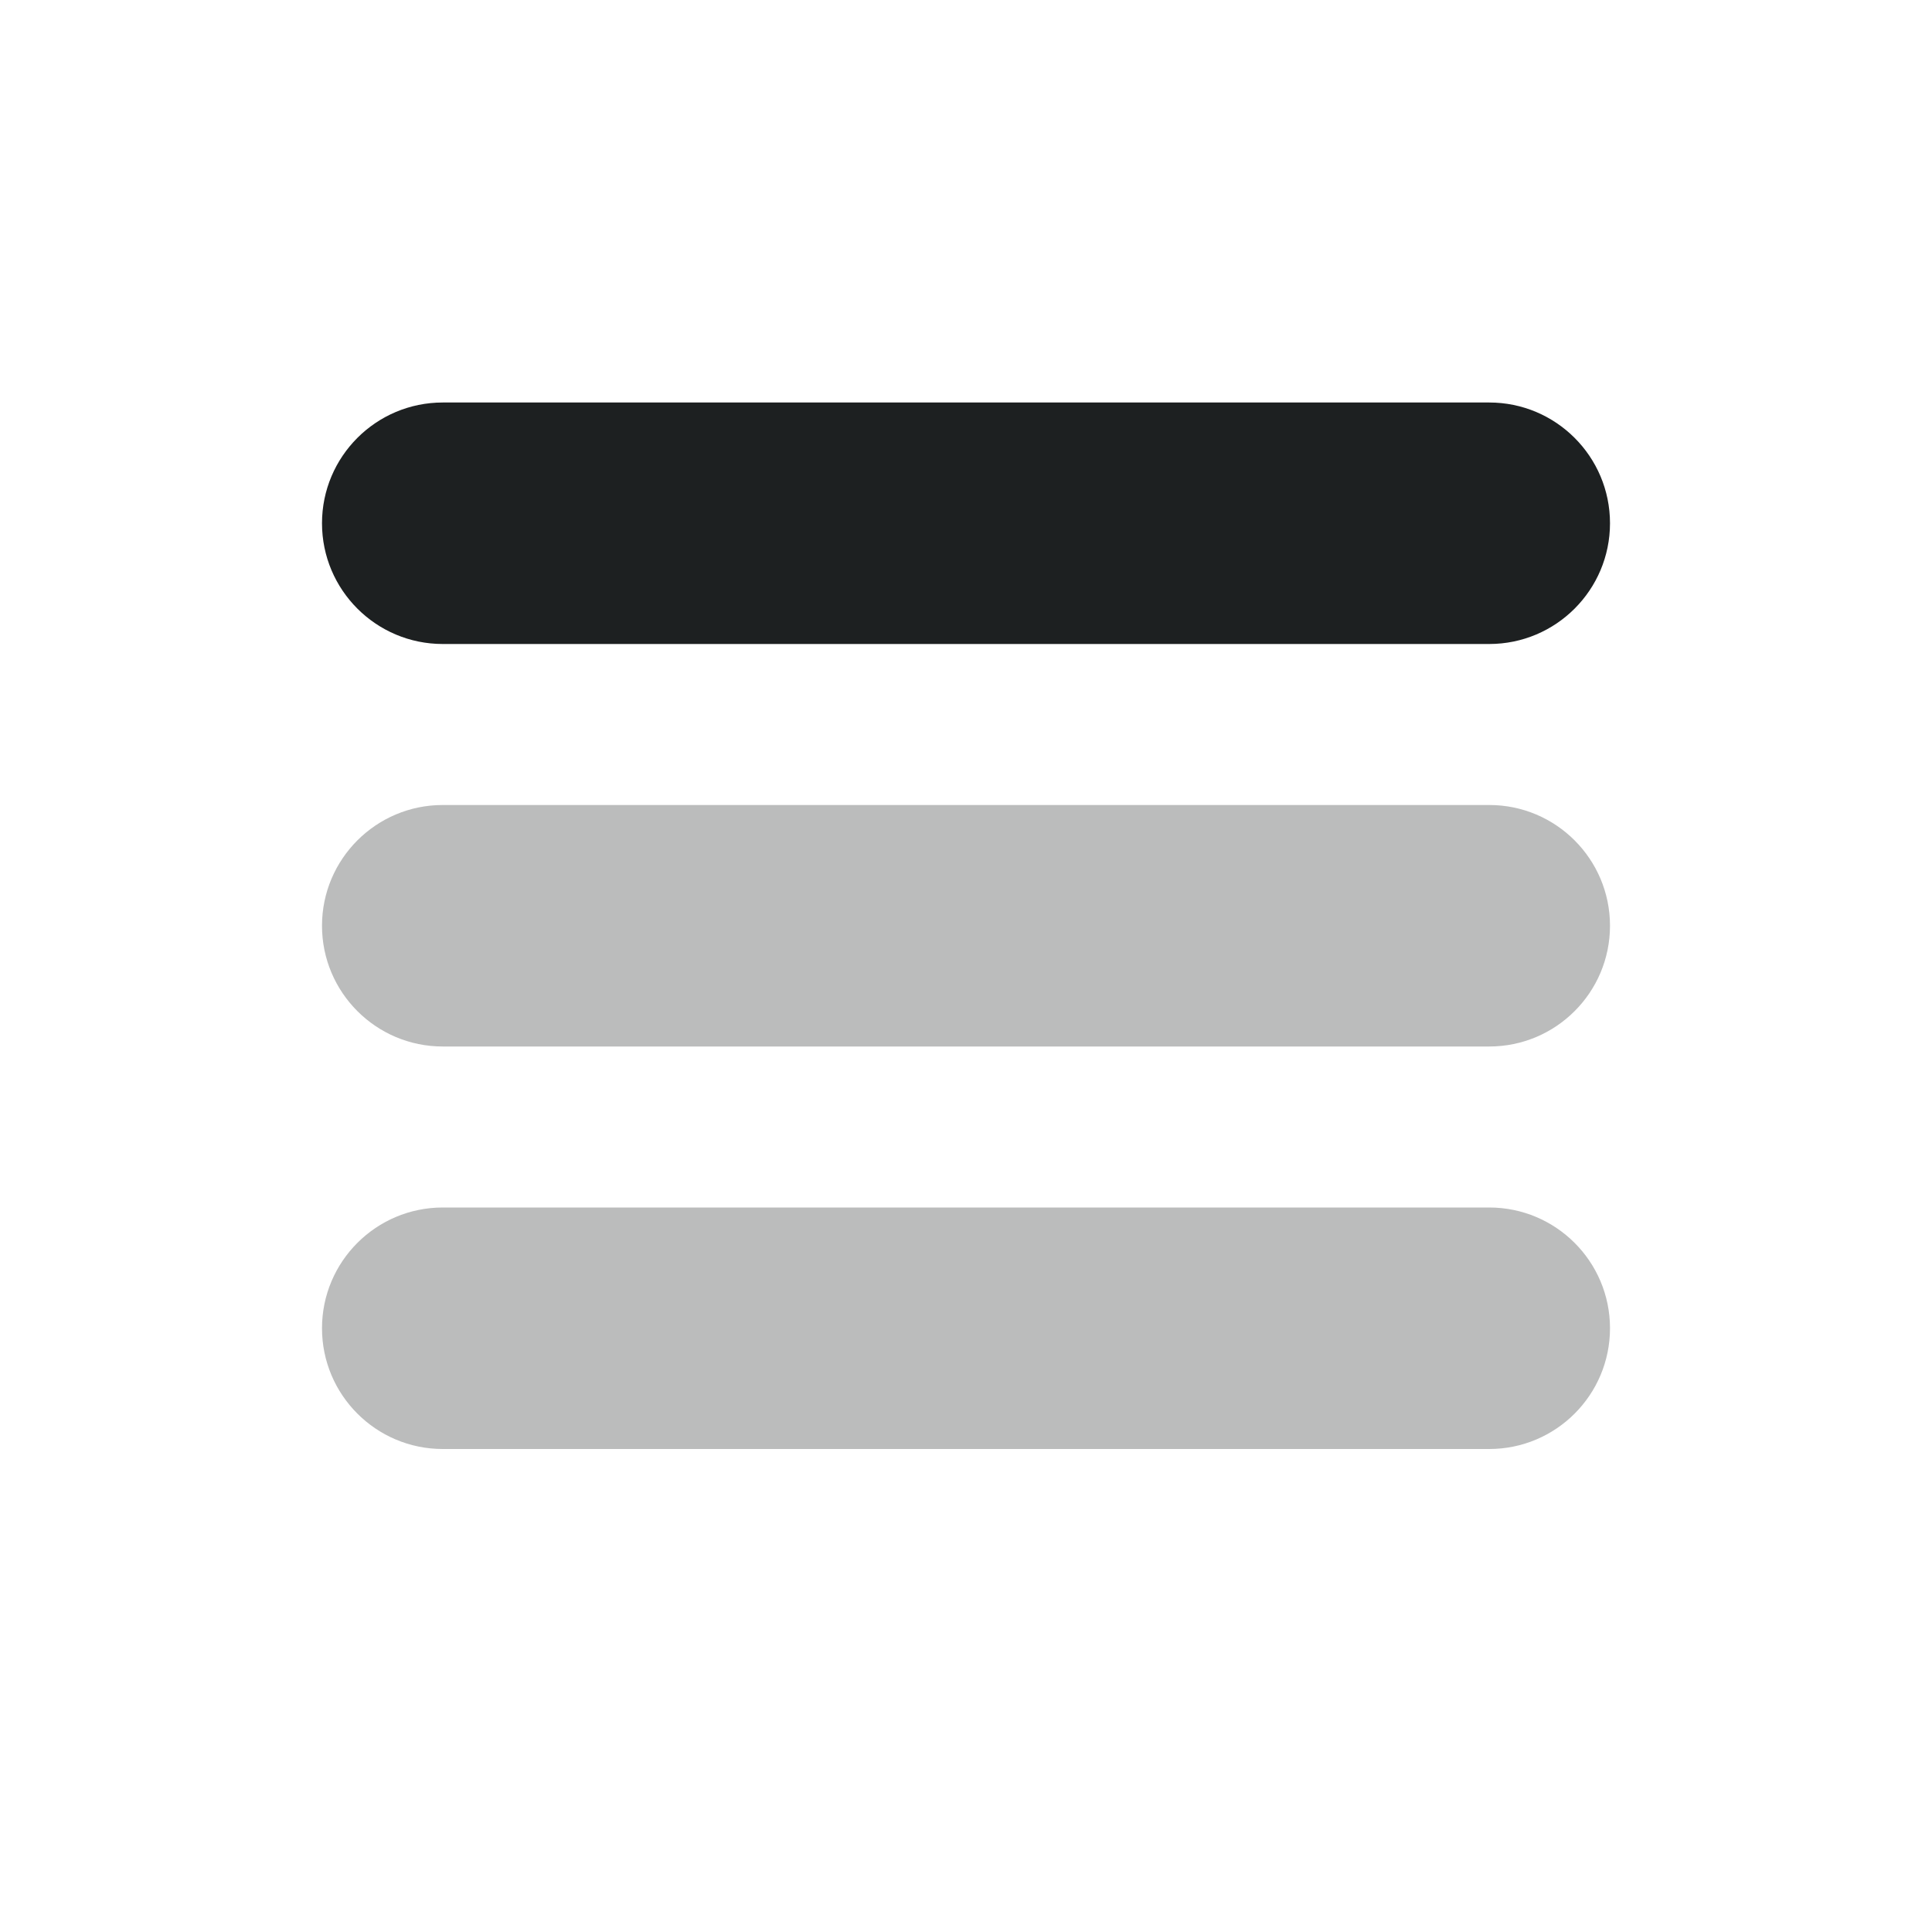 <svg width="24" height="24" viewBox="0 0 24 24" fill="none" xmlns="http://www.w3.org/2000/svg">
<path d="M18.5 5H5.5C4.672 5 4 5.672 4 6.5C4 7.328 4.672 8 5.5 8H18.5C19.328 8 20 7.328 20 6.5C20 5.672 19.328 5 18.5 5Z" fill="#1D2021"/>
<path opacity="0.3" fill-rule="evenodd" clip-rule="evenodd" d="M5.5 15H18.5C19.328 15 20 15.672 20 16.5C20 17.328 19.328 18 18.5 18H5.5C4.672 18 4 17.328 4 16.5C4 15.672 4.672 15 5.5 15ZM5.5 10H18.5C19.328 10 20 10.672 20 11.5C20 12.328 19.328 13 18.5 13H5.5C4.672 13 4 12.328 4 11.5C4 10.672 4.672 10 5.5 10Z" fill="#1D2021"/>
</svg>

